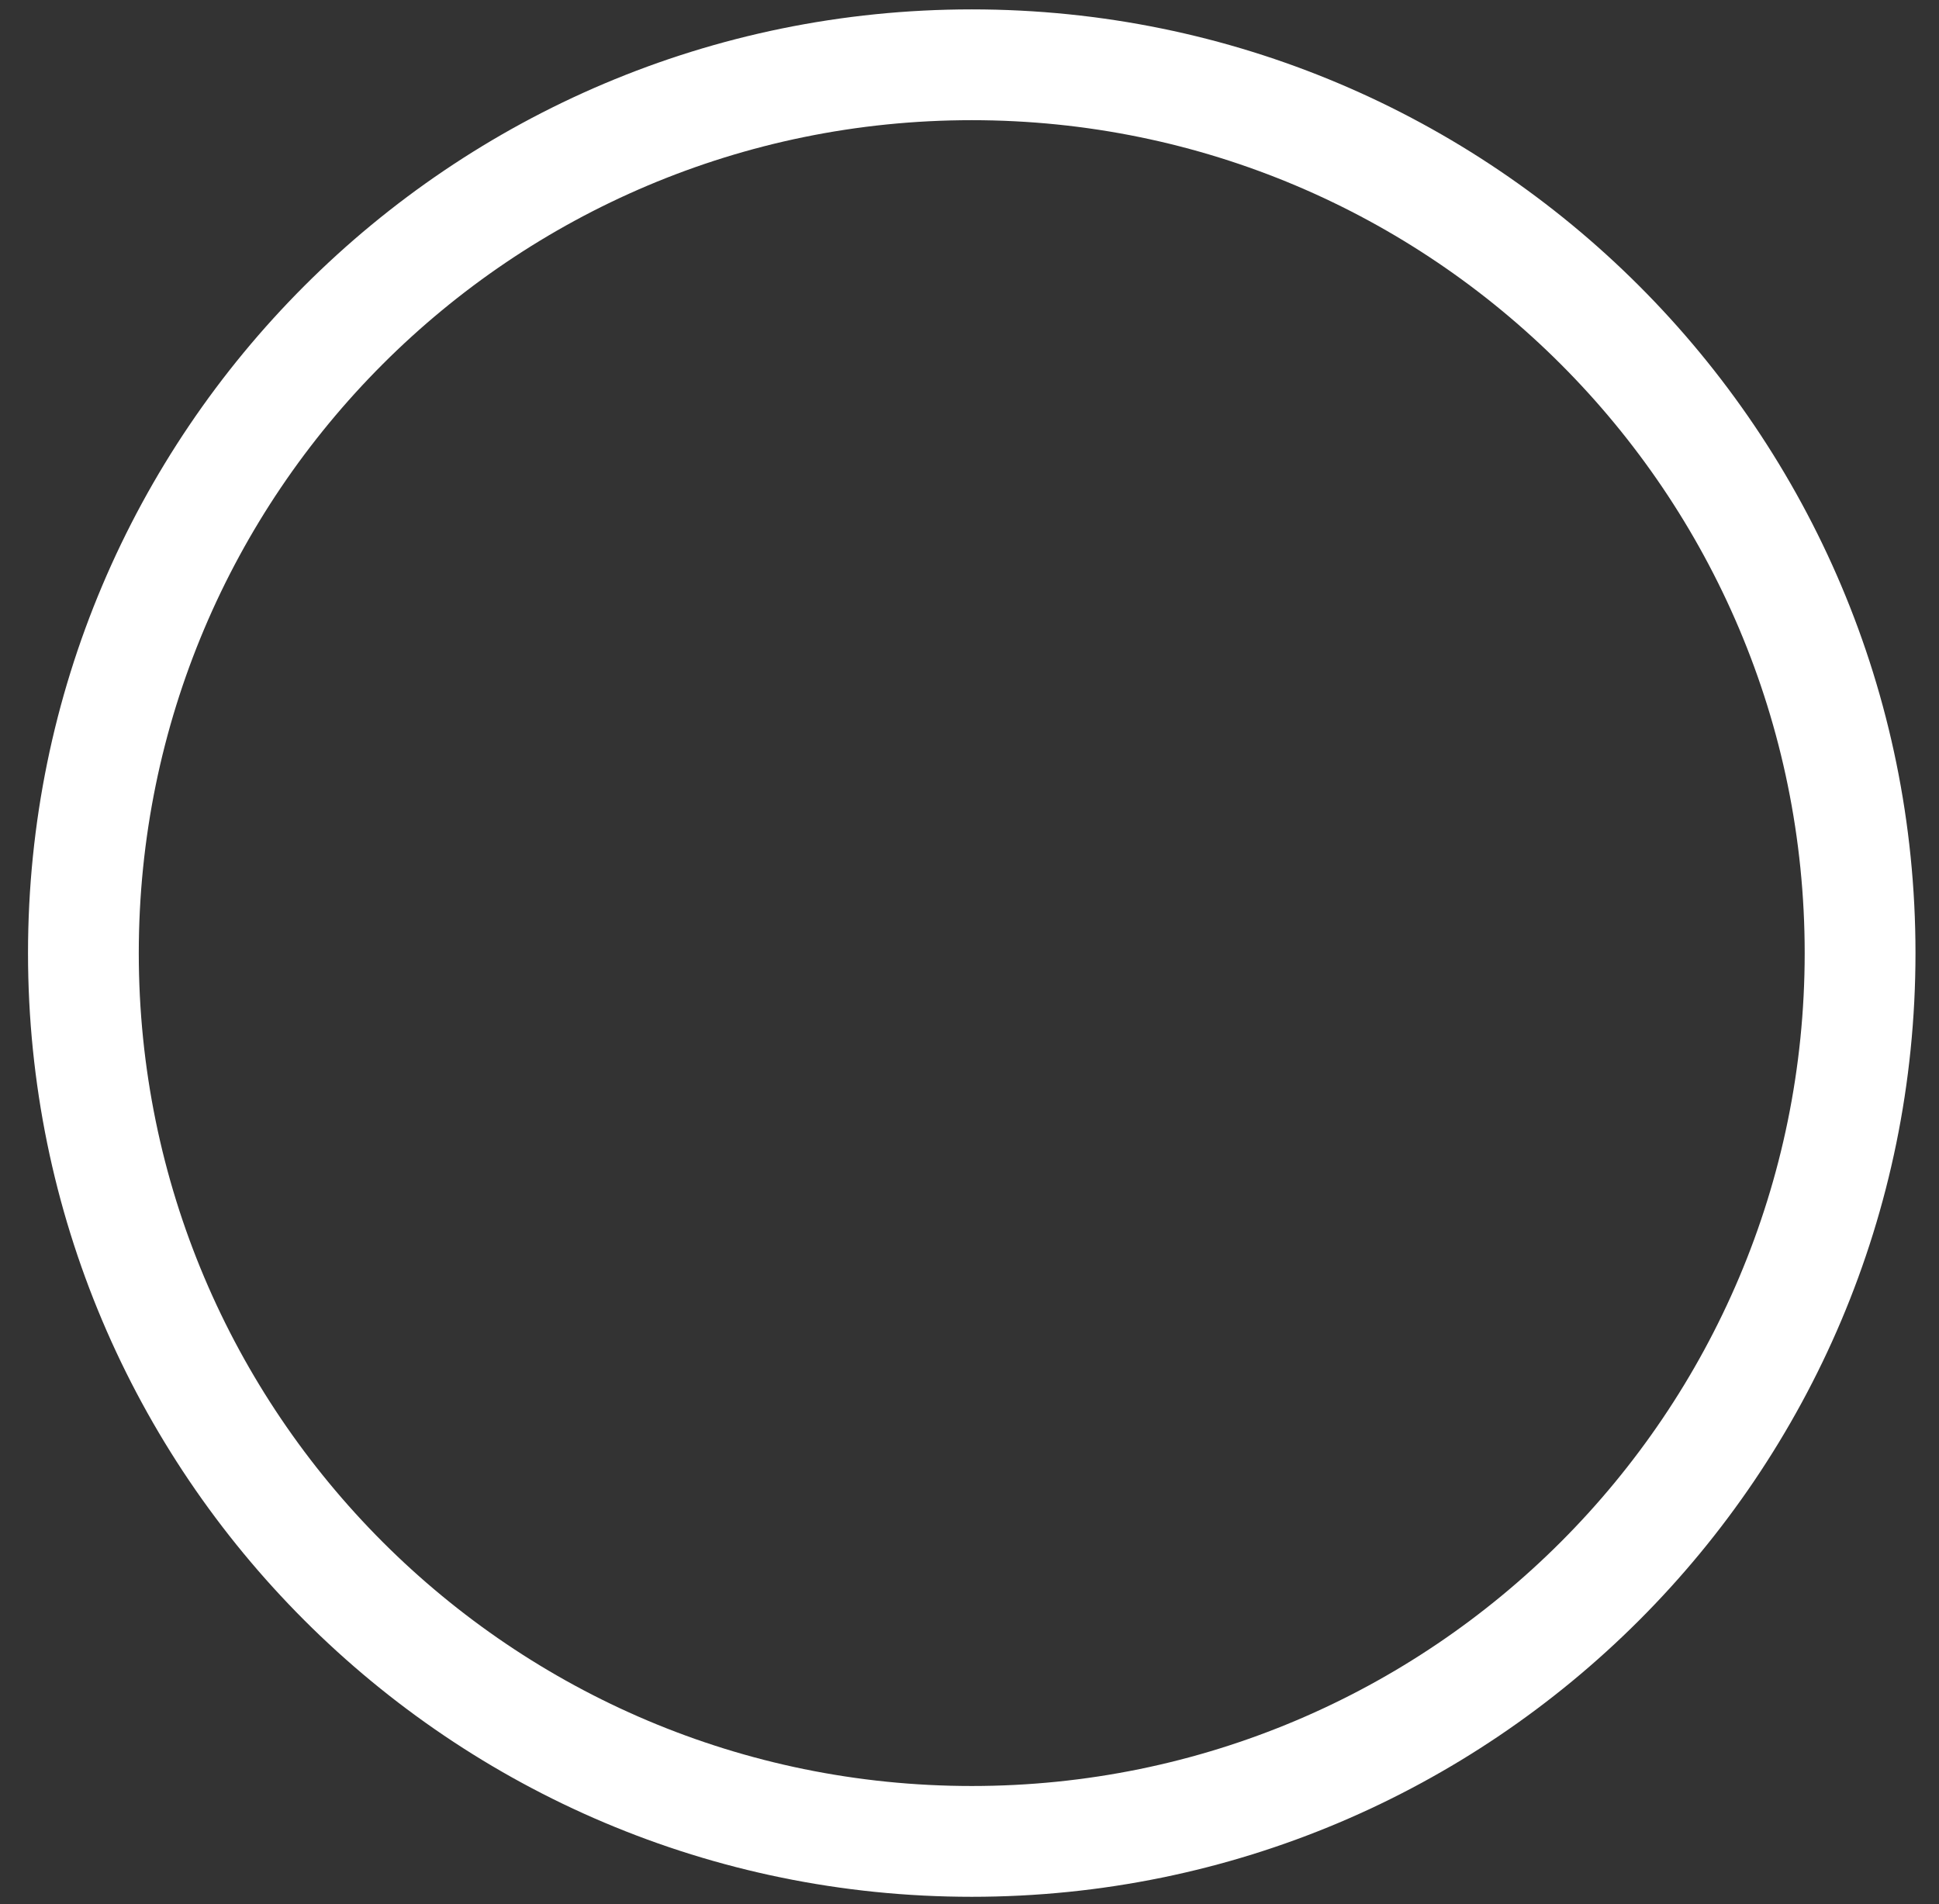 <?xml version="1.0" encoding="UTF-8"?> <svg xmlns="http://www.w3.org/2000/svg" width="56" height="55" viewBox="0 0 56 55" fill="none"><rect x="0" y="0" width="56" height="55" fill="#333333" stroke="none"/><path d="M28.065 0.271C35.591 0.271 42.406 3.323 47.338 8.255C52.27 13.187 55.321 20.001 55.321 27.528C55.321 35.054 52.27 41.869 47.338 46.8C42.406 51.732 35.591 54.784 28.065 54.784C20.538 54.784 13.724 51.732 8.792 46.8C3.86 41.869 0.809 35.054 0.809 27.528C0.809 20.001 3.86 13.187 8.792 8.255C13.724 3.323 20.538 0.271 28.065 0.271ZM45.075 10.517C40.722 6.164 34.708 3.471 28.065 3.471C21.422 3.471 15.407 6.164 11.054 10.517C6.701 14.87 4.008 20.885 4.008 27.528C4.008 34.17 6.701 40.185 11.054 44.538C15.407 48.891 21.422 51.584 28.065 51.584C34.708 51.584 40.722 48.891 45.075 44.538C49.428 40.185 52.121 34.17 52.121 27.528C52.121 20.885 49.428 14.87 45.075 10.517Z" fill="white"></path></svg> 